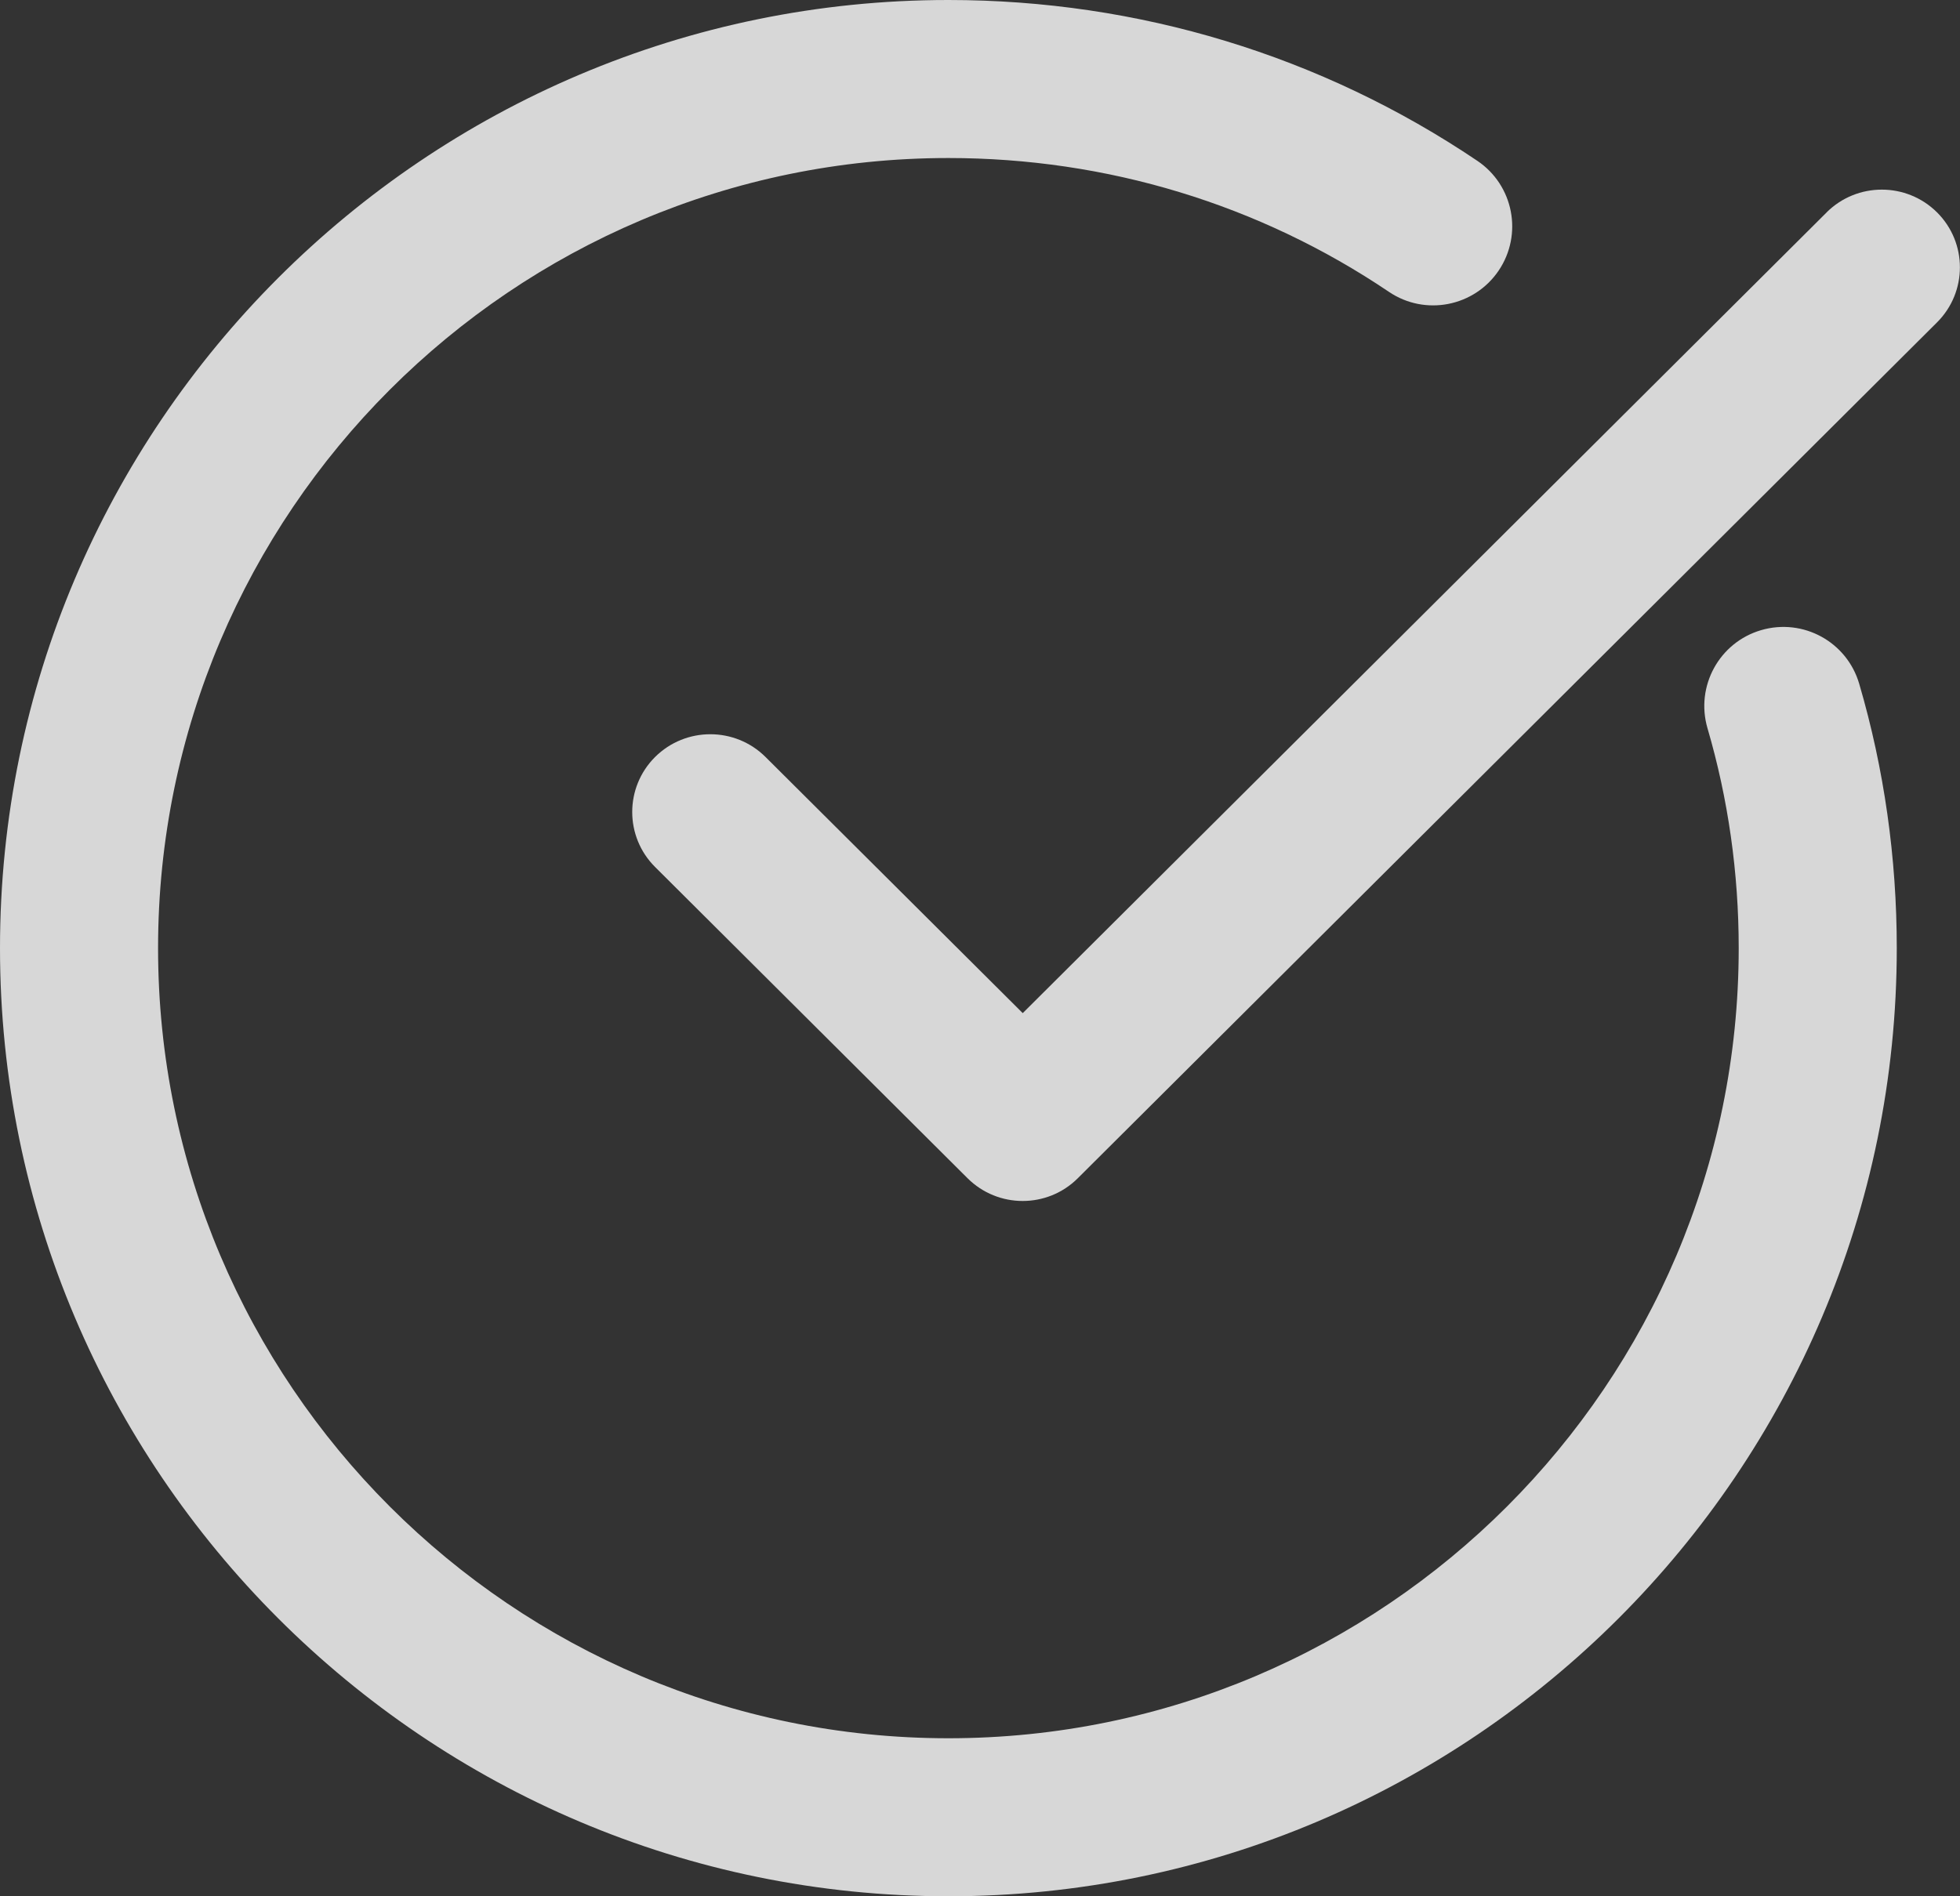 <svg width="31" height="30" xmlns="http://www.w3.org/2000/svg">
  <rect width="100%" height="100%" fill="#333333" stroke="none"/>
  <g fill="#FFF" fill-rule="nonzero" opacity=".802">
    <path d="M15 30c8.271 0 15-6.729 15-15 0-1.428-.199-2.834-.594-4.182-.194-.663-.886-1.043-1.551-.849-.663.194-1.042.888-.849 1.551C27.334 12.639 27.5 13.811 27.5 15c0 6.892-5.608 12.5-12.5 12.5S2.5 21.892 2.5 15 8.108 2.5 15 2.5c2.505 0 4.915.732 6.969 2.118.572.386 1.349.234 1.735-.338.386-.573.235-1.349-.337-1.735C20.898.88 18.005 0 15 0 6.729 0 0 6.729 0 15c0 8.271 6.729 15 15 15Z"/>
    <path d="M28.891 3.36 16.176 16.028l-4.068-4.052c-.483-.48-1.264-.48-1.747 0-.482.481-.482 1.26 0 1.74l4.941 4.923c.242.241.557.361.873.361.316 0 .632-.12.873-.361l13.589-13.539c.482-.481.482-1.26 0-1.74-.483-.48-1.264-.48-1.747 0Z"/>
  </g>
</svg>
